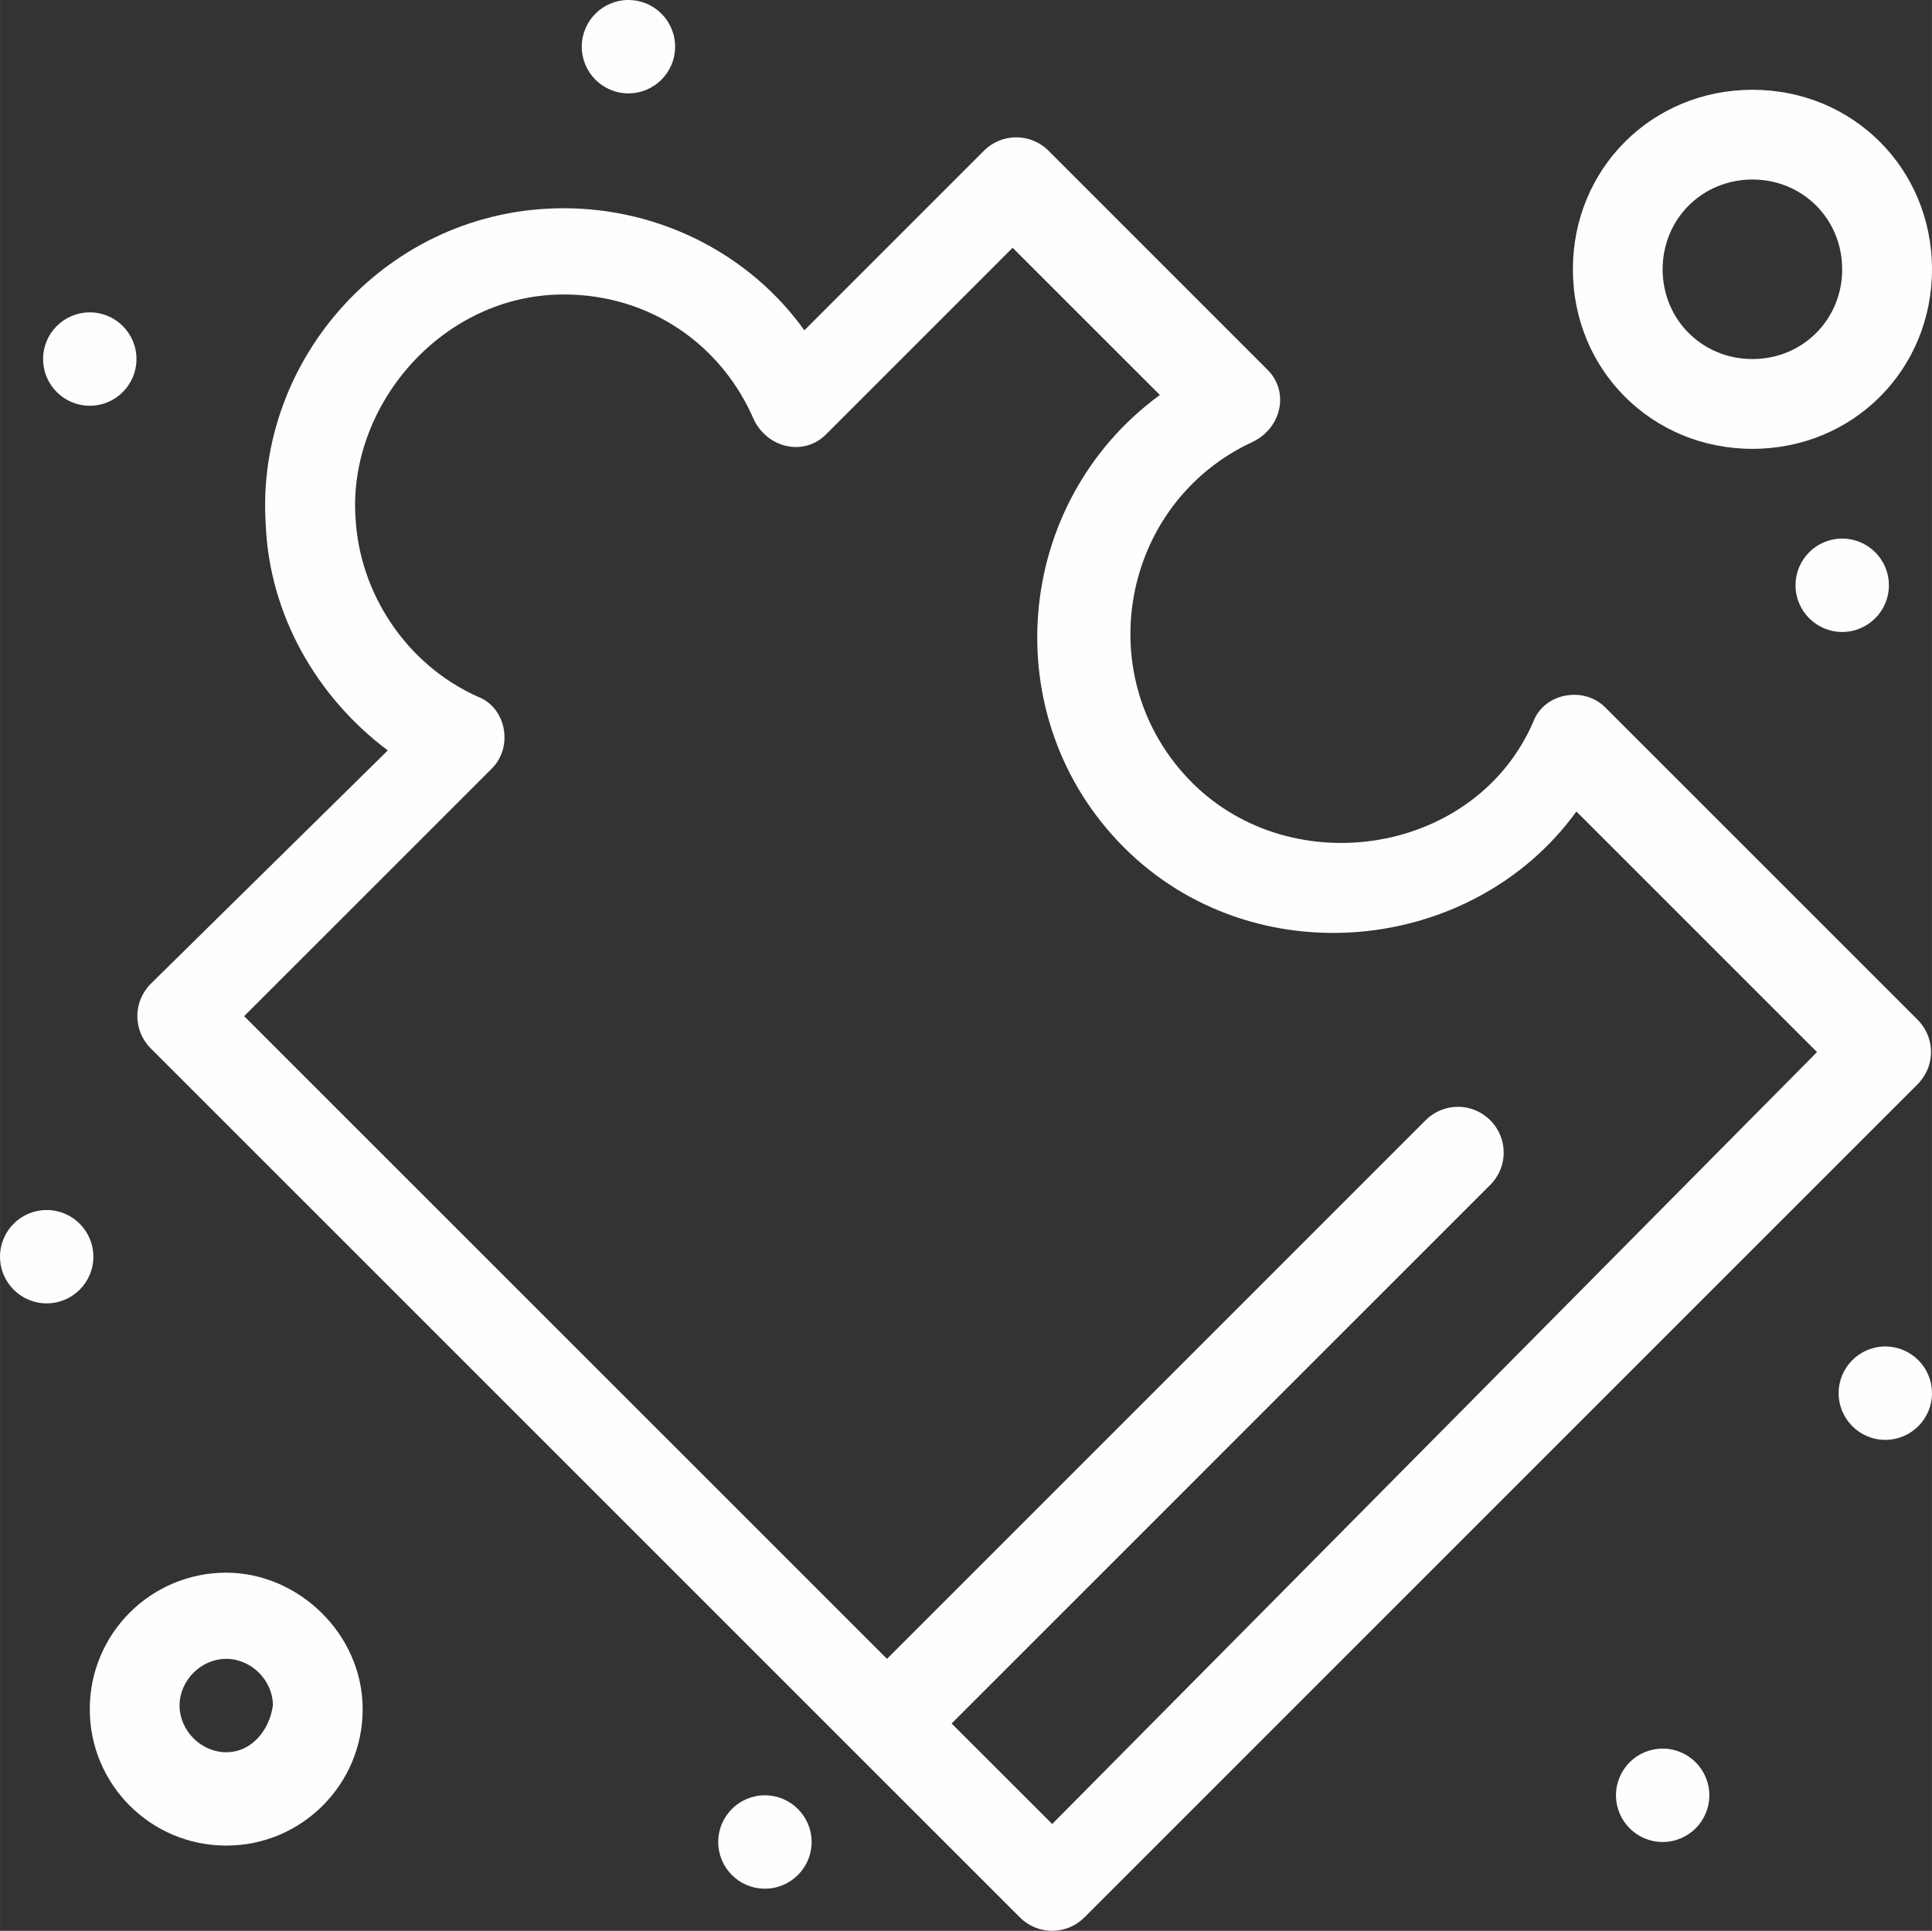 <?xml version="1.0" encoding="UTF-8"?> <svg xmlns="http://www.w3.org/2000/svg" xmlns:xlink="http://www.w3.org/1999/xlink" xmlns:xodm="http://www.corel.com/coreldraw/odm/2003" xml:space="preserve" width="39.761mm" height="39.742mm" version="1.1" style="shape-rendering:geometricPrecision; text-rendering:geometricPrecision; image-rendering:optimizeQuality; fill-rule:evenodd; clip-rule:evenodd" viewBox="0 0 1246.56 1245.99"><rect x="0" y="0" width="1246.56" height="1245.99" fill="#333333" stroke="none"/> <defs> <style type="text/css"> .fil0 {fill:#FEFEFE;fill-rule:nonzero} </style> </defs> <g id="Слой_x0020_1">  <g id="_2033950412048"> <path class="fil0" d="M678.89 1177.04l-64.9 -64.86 347.55 -347.57c11.58,-11.58 11.58,-30.13 0,-41.71 -11.58,-11.58 -30.11,-11.58 -41.69,0l-347.55 347.57 -414.77 -414.74 159.88 -159.88c13.93,-13.9 9.26,-39.39 -9.26,-46.33 -46.36,-20.86 -76.46,-67.2 -78.79,-115.87 -4.64,-71.81 55.62,-143.63 134.4,-143.63 55.61,0 101.94,32.43 122.79,81.08 9.28,18.54 32.45,23.19 46.35,9.28l120.47 -120.49 95.01 94.99c-95.01,69.52 -106.59,208.53 -23.17,291.96 83.4,83.42 224.73,69.51 291.93,-23.17l155.24 155.24 -493.5 498.15zm356.81 -720.59c-13.9,-13.9 -39.39,-9.28 -46.36,9.26 -37.07,85.74 -155.24,104.27 -220.12,39.39 -67.2,-67.18 -46.33,-180.73 39.39,-220.12 18.55,-9.26 23.19,-32.43 9.26,-46.33l-141.32 -141.36c-11.6,-11.58 -30.15,-11.58 -41.71,0l-115.85 115.87c-34.75,-48.65 -92.71,-78.78 -155.24,-78.78 -113.56,0 -199.28,97.31 -192.31,203.89 2.3,57.94 32.43,111.23 78.76,145.98l-152.92 150.59c-11.58,11.58 -11.58,30.13 0,41.71 16.23,16.23 519.02,519.02 560.73,560.73 11.58,11.58 30.12,11.58 41.7,0l537.54 -537.57c11.58,-11.58 11.58,-30.1 0,-41.71l-201.57 -201.57z"></path> <path class="fil0" d="M145.95 1130.73c-16.21,0 -30.11,-13.92 -30.11,-30.15 0,-16.2 13.9,-30.11 30.11,-30.11 16.22,0 30.12,13.91 30.12,30.11 -2.32,16.22 -13.9,30.15 -30.12,30.15zm0 -115.87c-48.65,0 -88.04,39.39 -88.04,88.07 0,48.65 39.39,88.04 88.04,88.04 48.65,0 88.04,-39.39 88.04,-88.04 0,-48.68 -41.69,-88.07 -88.04,-88.07z"></path> <path class="fil0" d="M1130.71 115.85c32.43,0 57.91,25.49 57.91,57.94 0,32.42 -25.49,57.91 -57.91,57.91 -32.43,0 -57.94,-25.49 -57.94,-57.91 0,-32.46 25.51,-57.94 57.94,-57.94zm0 173.79c64.88,0 115.85,-50.97 115.85,-115.84 0,-64.88 -50.97,-115.87 -115.85,-115.87 -64.88,0 -115.85,50.99 -115.85,115.87 0,64.88 50.97,115.84 115.85,115.84z"></path> <path class="fil0" d="M1216.43 868.89c16.64,0 30.13,13.49 30.13,30.13 0,16.64 -13.49,30.13 -30.13,30.13 -16.61,0 -30.1,-13.49 -30.1,-30.13 0,-16.64 13.49,-30.13 30.1,-30.13z"></path> <path class="fil0" d="M1072.77 1128.39c16.64,0 30.13,13.49 30.13,30.13 0,16.64 -13.49,30.13 -30.13,30.13 -16.61,0 -30.1,-13.48 -30.1,-30.13 0,-16.64 13.49,-30.13 30.1,-30.13z"></path> <path class="fil0" d="M493.5 1158.52c16.67,0 30.16,13.47 30.16,30.13 0,16.64 -13.49,30.13 -30.16,30.13 -16.61,0 -30.1,-13.49 -30.1,-30.13 0,-16.66 13.49,-30.13 30.1,-30.13z"></path> <path class="fil0" d="M30.1 780.84c16.64,0 30.13,13.49 30.13,30.13 0,16.61 -13.49,30.1 -30.13,30.1 -16.64,0 -30.1,-13.49 -30.1,-30.1 0,-16.64 13.47,-30.13 30.1,-30.13z"></path> <path class="fil0" d="M1188.63 347.55c16.64,0 30.13,13.49 30.13,30.13 0,16.64 -13.49,30.13 -30.13,30.13 -16.62,0 -30.11,-13.49 -30.11,-30.13 0,-16.64 13.49,-30.13 30.11,-30.13z"></path> <path class="fil0" d="M405.46 0c16.66,0 30.13,13.49 30.13,30.13 0,16.64 -13.47,30.12 -30.13,30.12 -16.61,0 -30.1,-13.49 -30.1,-30.12 0,-16.64 13.49,-30.13 30.1,-30.13z"></path> <path class="fil0" d="M57.91 201.57c16.64,0 30.13,13.49 30.13,30.13 0,16.64 -13.49,30.13 -30.13,30.13 -16.64,0 -30.11,-13.49 -30.11,-30.13 0,-16.64 13.47,-30.13 30.11,-30.13z"></path> </g> </g> </svg> 
